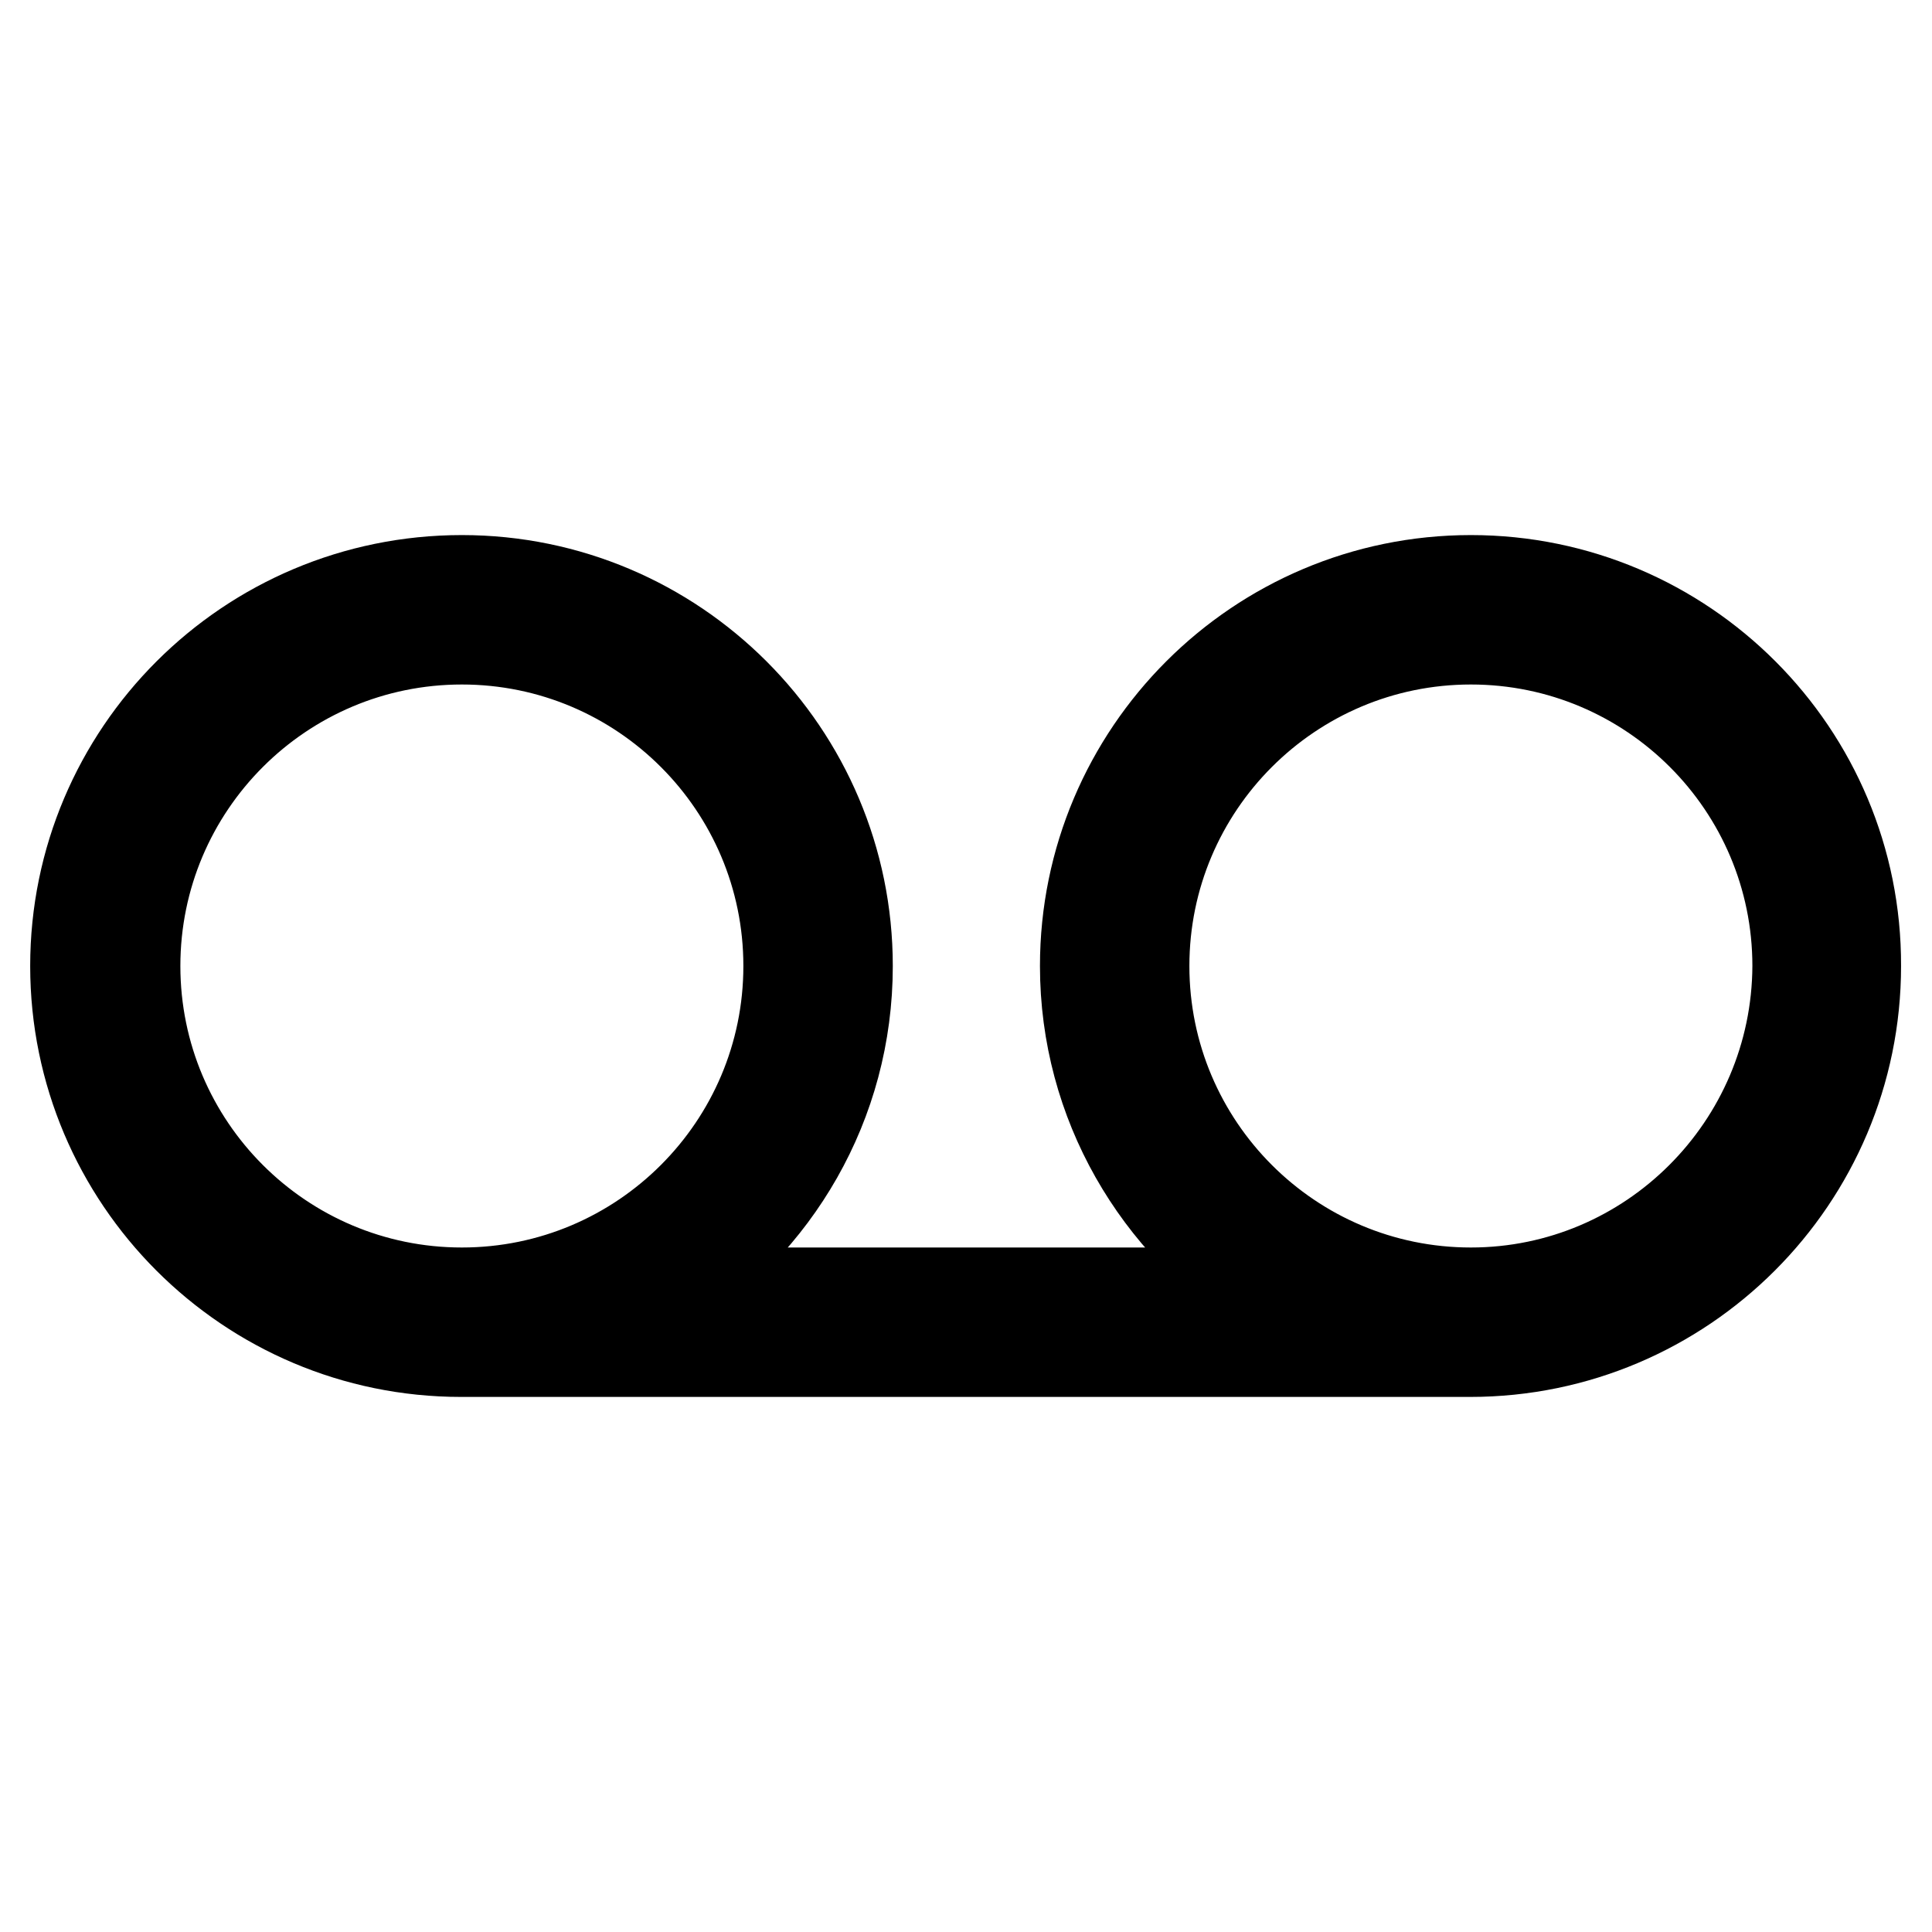 <?xml version="1.0" encoding="utf-8"?>
<!-- Svg Vector Icons : http://www.onlinewebfonts.com/icon -->
<!DOCTYPE svg PUBLIC "-//W3C//DTD SVG 1.1//EN" "http://www.w3.org/Graphics/SVG/1.1/DTD/svg11.dtd">
<svg version="1.1" xmlns="http://www.w3.org/2000/svg" xmlns:xlink="http://www.w3.org/1999/xlink" x="0px" y="0px" viewBox="0 0 256 256" enable-background="new 0 0 256 256" xml:space="preserve">
<g> <path stroke-width="12" fill-opacity="0" stroke="#000000"  d="M194.9,76.9c-28.2,0-51.1,22.9-51.1,51.1c0,18.2,9.6,34.2,24,43.3H88.3c14.4-9.1,24-25,24-43.3 c0-28.2-22.9-51.1-51.1-51.1C32.9,76.9,10,99.8,10,128c0,28.2,22.9,51.1,51.1,51.1h133.7c28.2,0,51.1-22.9,51.1-51.1 C246,99.8,223.1,76.9,194.9,76.9L194.9,76.9z M17.9,128c0-23.9,19.4-43.3,43.3-43.3c23.9,0,43.3,19.4,43.3,43.3 c0,23.9-19.4,43.3-43.3,43.3C37.3,171.3,17.9,151.9,17.9,128z M194.9,171.3c-23.9,0-43.3-19.4-43.3-43.3 c0-23.9,19.4-43.3,43.3-43.3c23.9,0,43.3,19.4,43.3,43.3C238.1,151.9,218.7,171.3,194.9,171.3z"/></g>
</svg>